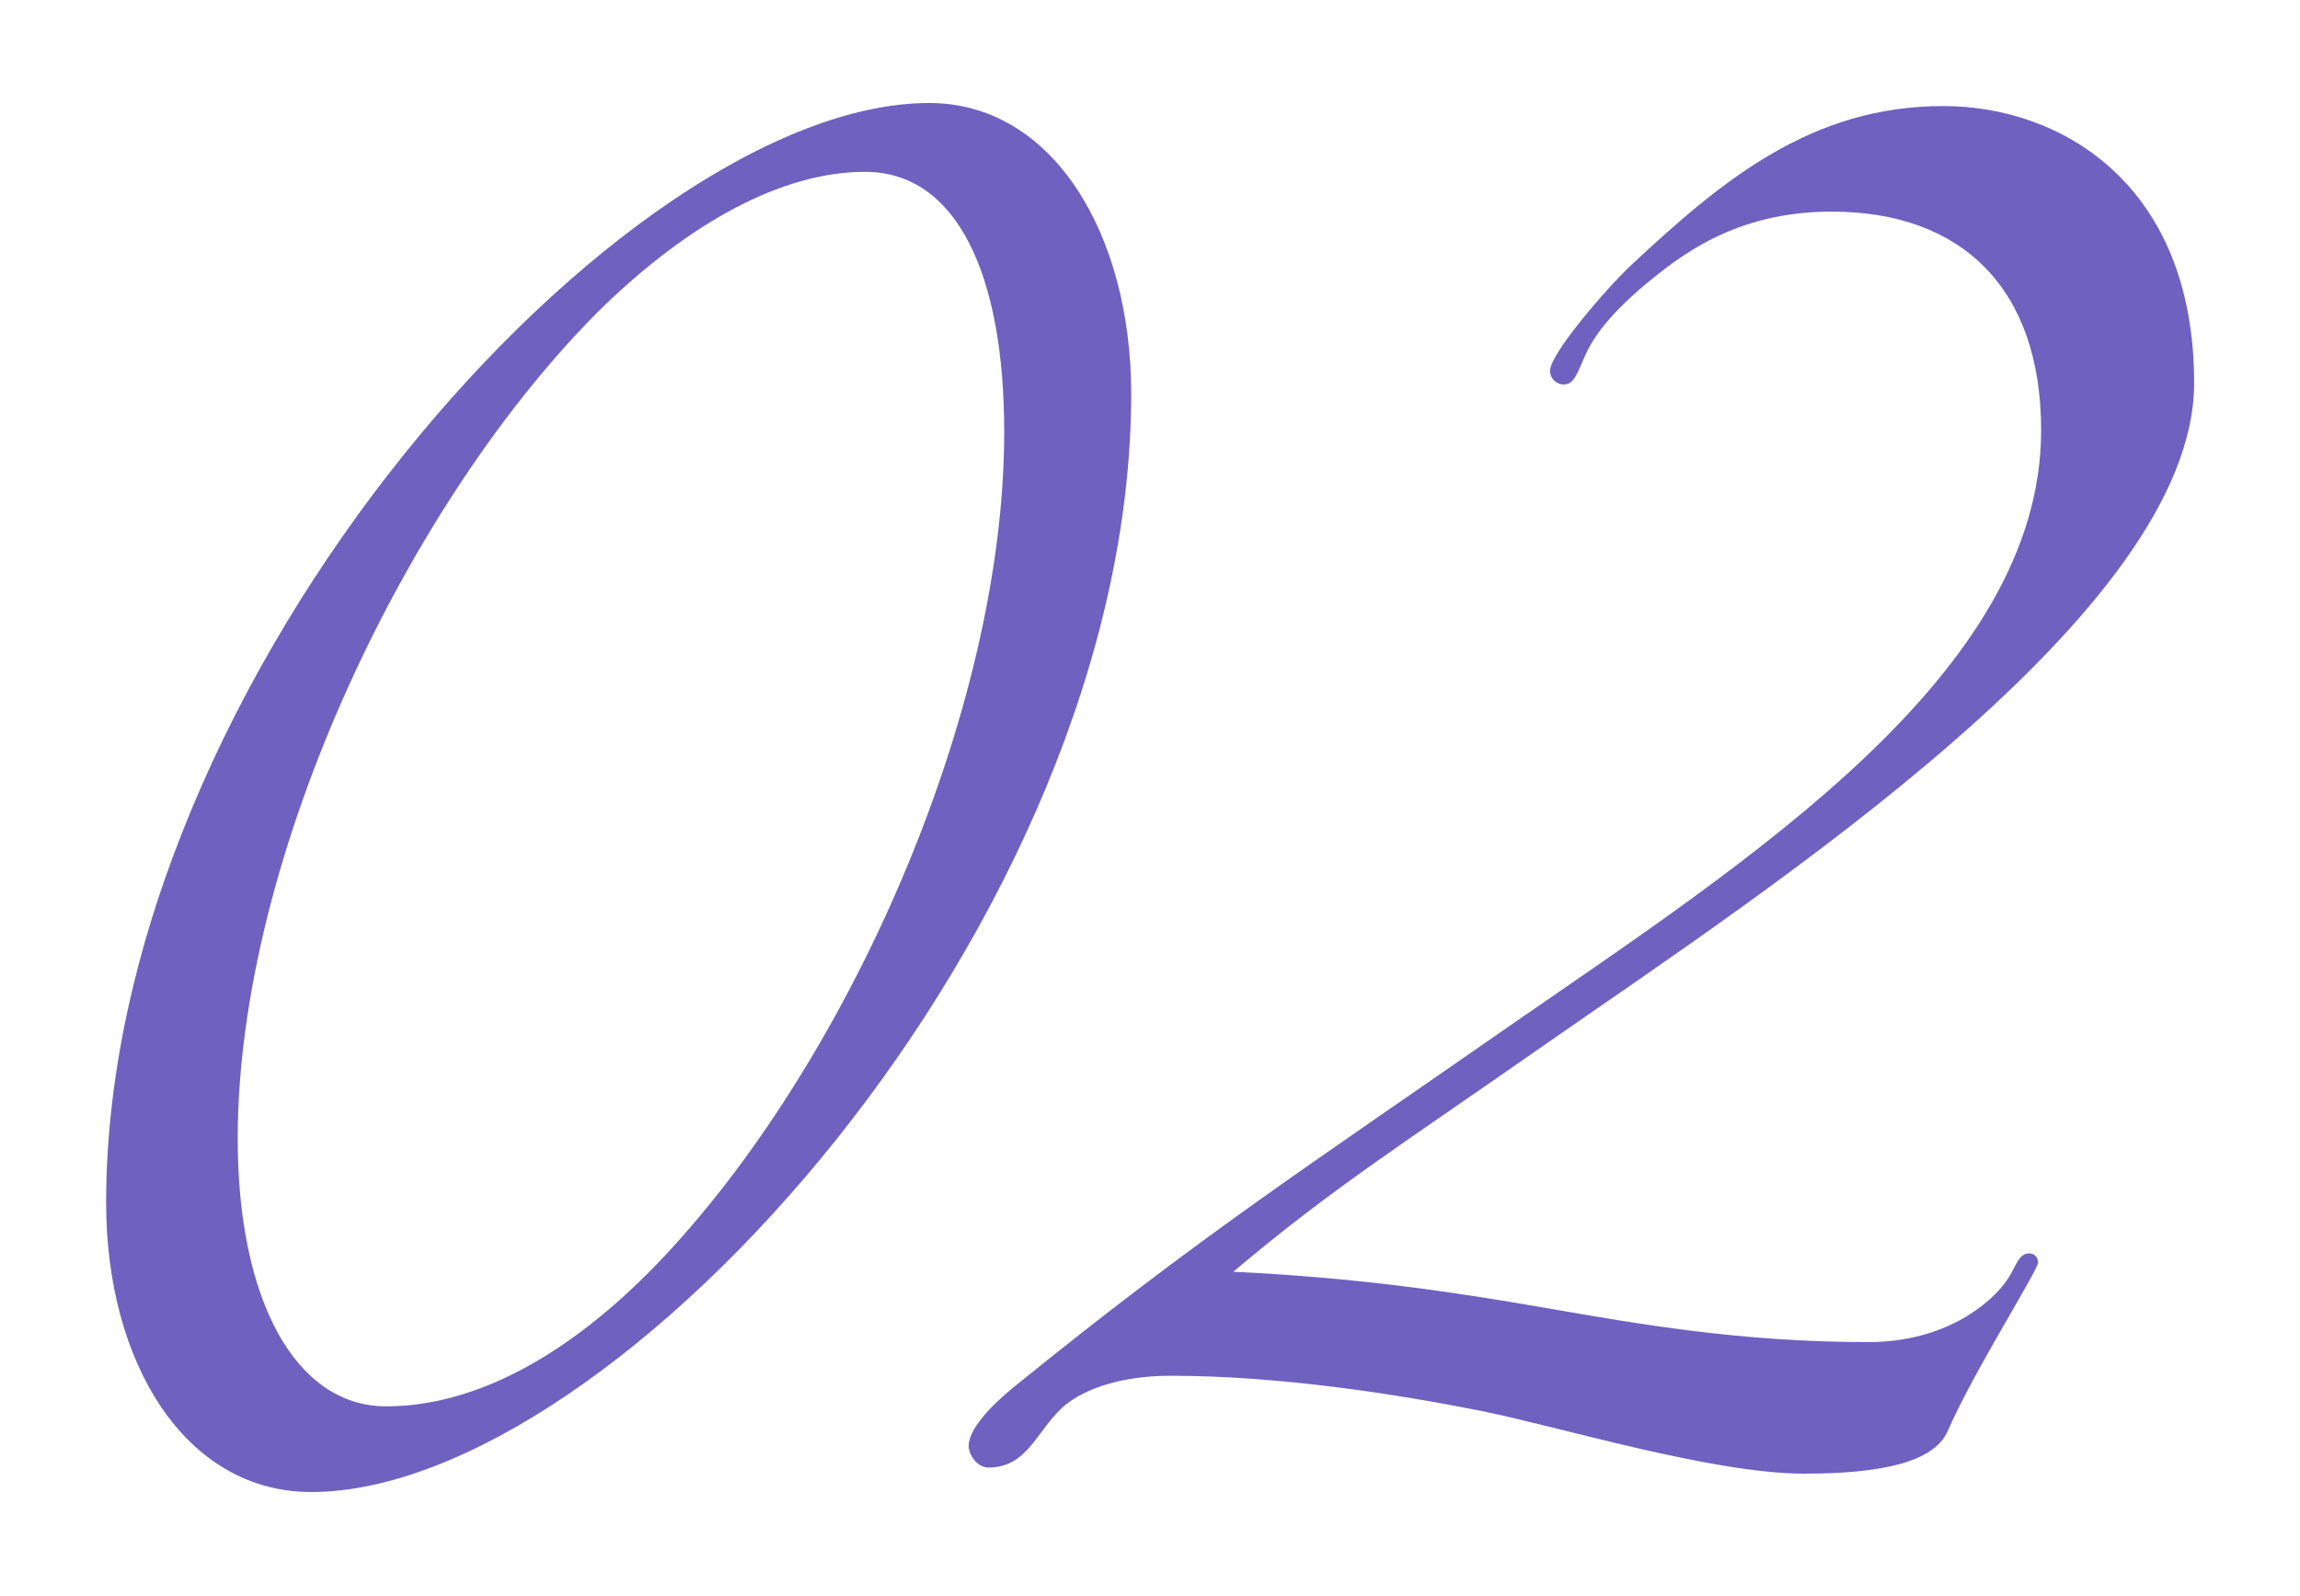 <?xml version="1.0" encoding="UTF-8"?> <svg xmlns="http://www.w3.org/2000/svg" width="451" height="313" viewBox="0 0 451 313" fill="none"> <g filter="url(#filter0_d_1056_28)"> <path d="M172.212 10.2C196.512 10.2 211.812 36 211.812 67.2C211.812 170.7 110.712 282.6 51.012 282.6C26.412 282.6 10.812 257.4 10.812 225.9C10.812 122.4 112.512 10.2 172.212 10.2ZM186.912 74.7C186.912 43.8 177.612 23.7 159.612 23.7C143.112 23.7 125.112 33.9 108.312 50.1C70.212 87.6 36.612 157.8 36.612 213.3C36.612 245.1 48.012 265.8 65.712 265.8C83.112 265.8 101.412 255.9 118.812 237.9C155.712 199.5 186.912 130.2 186.912 74.7ZM420.241 65.1C420.241 110.1 337.141 164.1 292.741 195C265.741 213.9 251.341 222.9 231.841 239.4C256.441 240.6 274.741 243.3 293.641 246.6C311.041 249.6 331.141 253.2 356.341 253.2C371.641 253.2 380.641 245.4 383.641 240.9C385.141 238.8 385.741 235.8 387.841 235.8C389.041 235.8 389.641 236.7 389.641 237.6C389.641 239.1 377.041 258.9 371.941 270.6C369.241 276.9 358.441 279 343.741 279C325.741 279 295.441 269.7 280.441 266.7C263.941 263.4 240.841 259.8 219.541 259.8C209.041 259.8 201.841 262.8 198.241 266.1C193.141 270.9 191.341 277.8 183.841 277.8C181.441 277.8 179.941 275.1 179.941 273.6C179.941 270.3 184.141 265.8 188.941 261.9C225.241 232.5 244.741 219.9 286.141 191.1C332.941 158.7 390.241 122.1 390.241 74.4C390.241 46.5 374.641 31.5 349.141 31.5C329.941 31.5 319.141 40.5 312.841 45.6C307.441 50.1 302.941 54.9 300.841 59.7C299.341 63 298.741 65.4 296.641 65.4C295.141 65.4 293.941 64.2 293.941 62.7C293.941 59.4 305.041 46.5 309.841 42C327.841 25.2 345.241 10.8 371.041 10.8C394.441 10.8 420.241 26.4 420.241 65.1Z" fill="#6F61C0"></path> </g> <defs> <filter id="filter0_d_1056_28" x="0.812" y="0.199" width="449.43" height="312.4" filterUnits="userSpaceOnUse" color-interpolation-filters="sRGB"> <feFlood flood-opacity="0" result="BackgroundImageFix"></feFlood> <feColorMatrix in="SourceAlpha" type="matrix" values="0 0 0 0 0 0 0 0 0 0 0 0 0 0 0 0 0 0 127 0" result="hardAlpha"></feColorMatrix> <feOffset dx="10" dy="10"></feOffset> <feGaussianBlur stdDeviation="10"></feGaussianBlur> <feComposite in2="hardAlpha" operator="out"></feComposite> <feColorMatrix type="matrix" values="0 0 0 0 1 0 0 0 0 0.808 0 0 0 0 0.996 0 0 0 0.25 0"></feColorMatrix> <feBlend mode="normal" in2="BackgroundImageFix" result="effect1_dropShadow_1056_28"></feBlend> <feBlend mode="normal" in="SourceGraphic" in2="effect1_dropShadow_1056_28" result="shape"></feBlend> </filter> </defs> </svg> 